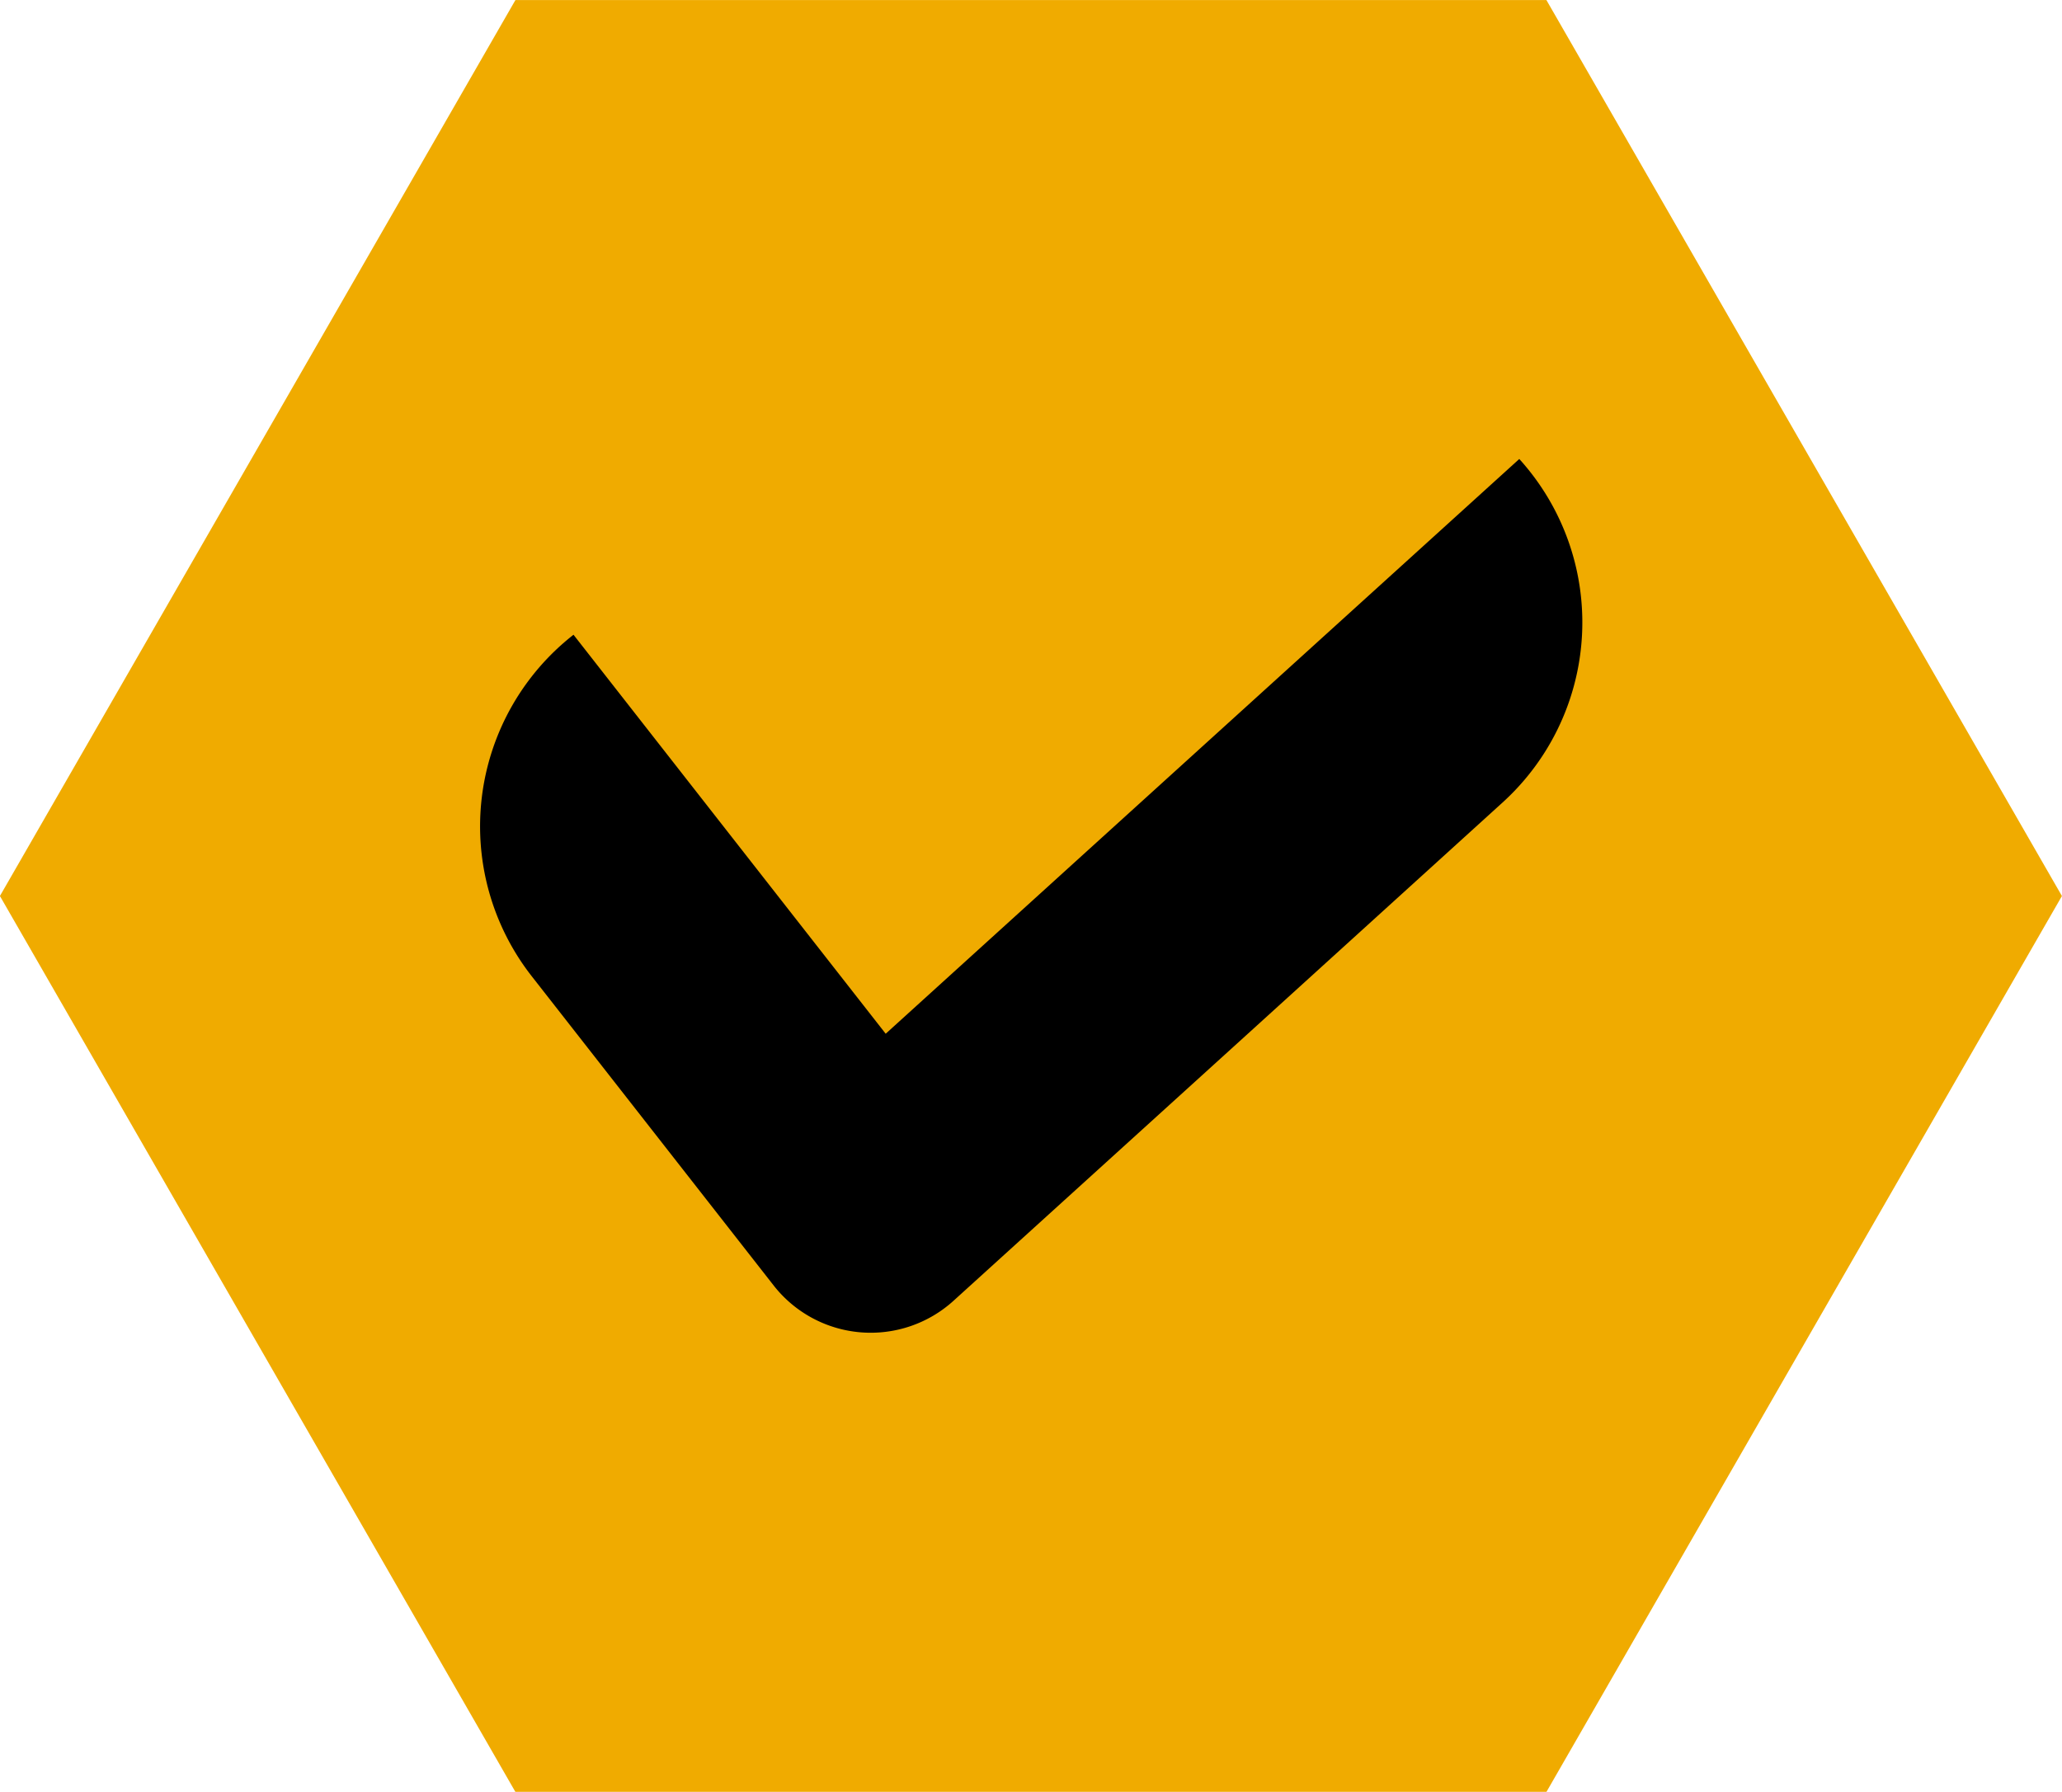 <?xml version="1.0" encoding="UTF-8" standalone="no"?><svg xmlns="http://www.w3.org/2000/svg" xmlns:xlink="http://www.w3.org/1999/xlink" data-name="Layer 1" fill="#000000" height="1134.3" preserveAspectRatio="xMidYMid meet" version="1" viewBox="847.5 932.8 1305.1 1134.3" width="1305.1" zoomAndPan="magnify"><g id="change1_1"><path d="M1826.28 932.85L1173.72 932.85 847.45 1500 1173.72 2067.15 1826.28 2067.15 2152.55 1500 1826.28 932.85z" fill="#f0ab00"/></g><g id="change2_1"><path d="M1809.1,1223.35h0L1646,1371.3h0l-119.71,108.62-15.83,14.37h0l-102.38,92.9-197.59-252.58h0a154,154,0,0,0-26.41,216.22l153.52,196.26a78,78,0,0,0,113.31,9.23l184.53-167.44h0l163-148A154,154,0,0,0,1809.1,1223.35Z" fill="#000000"/></g></svg>